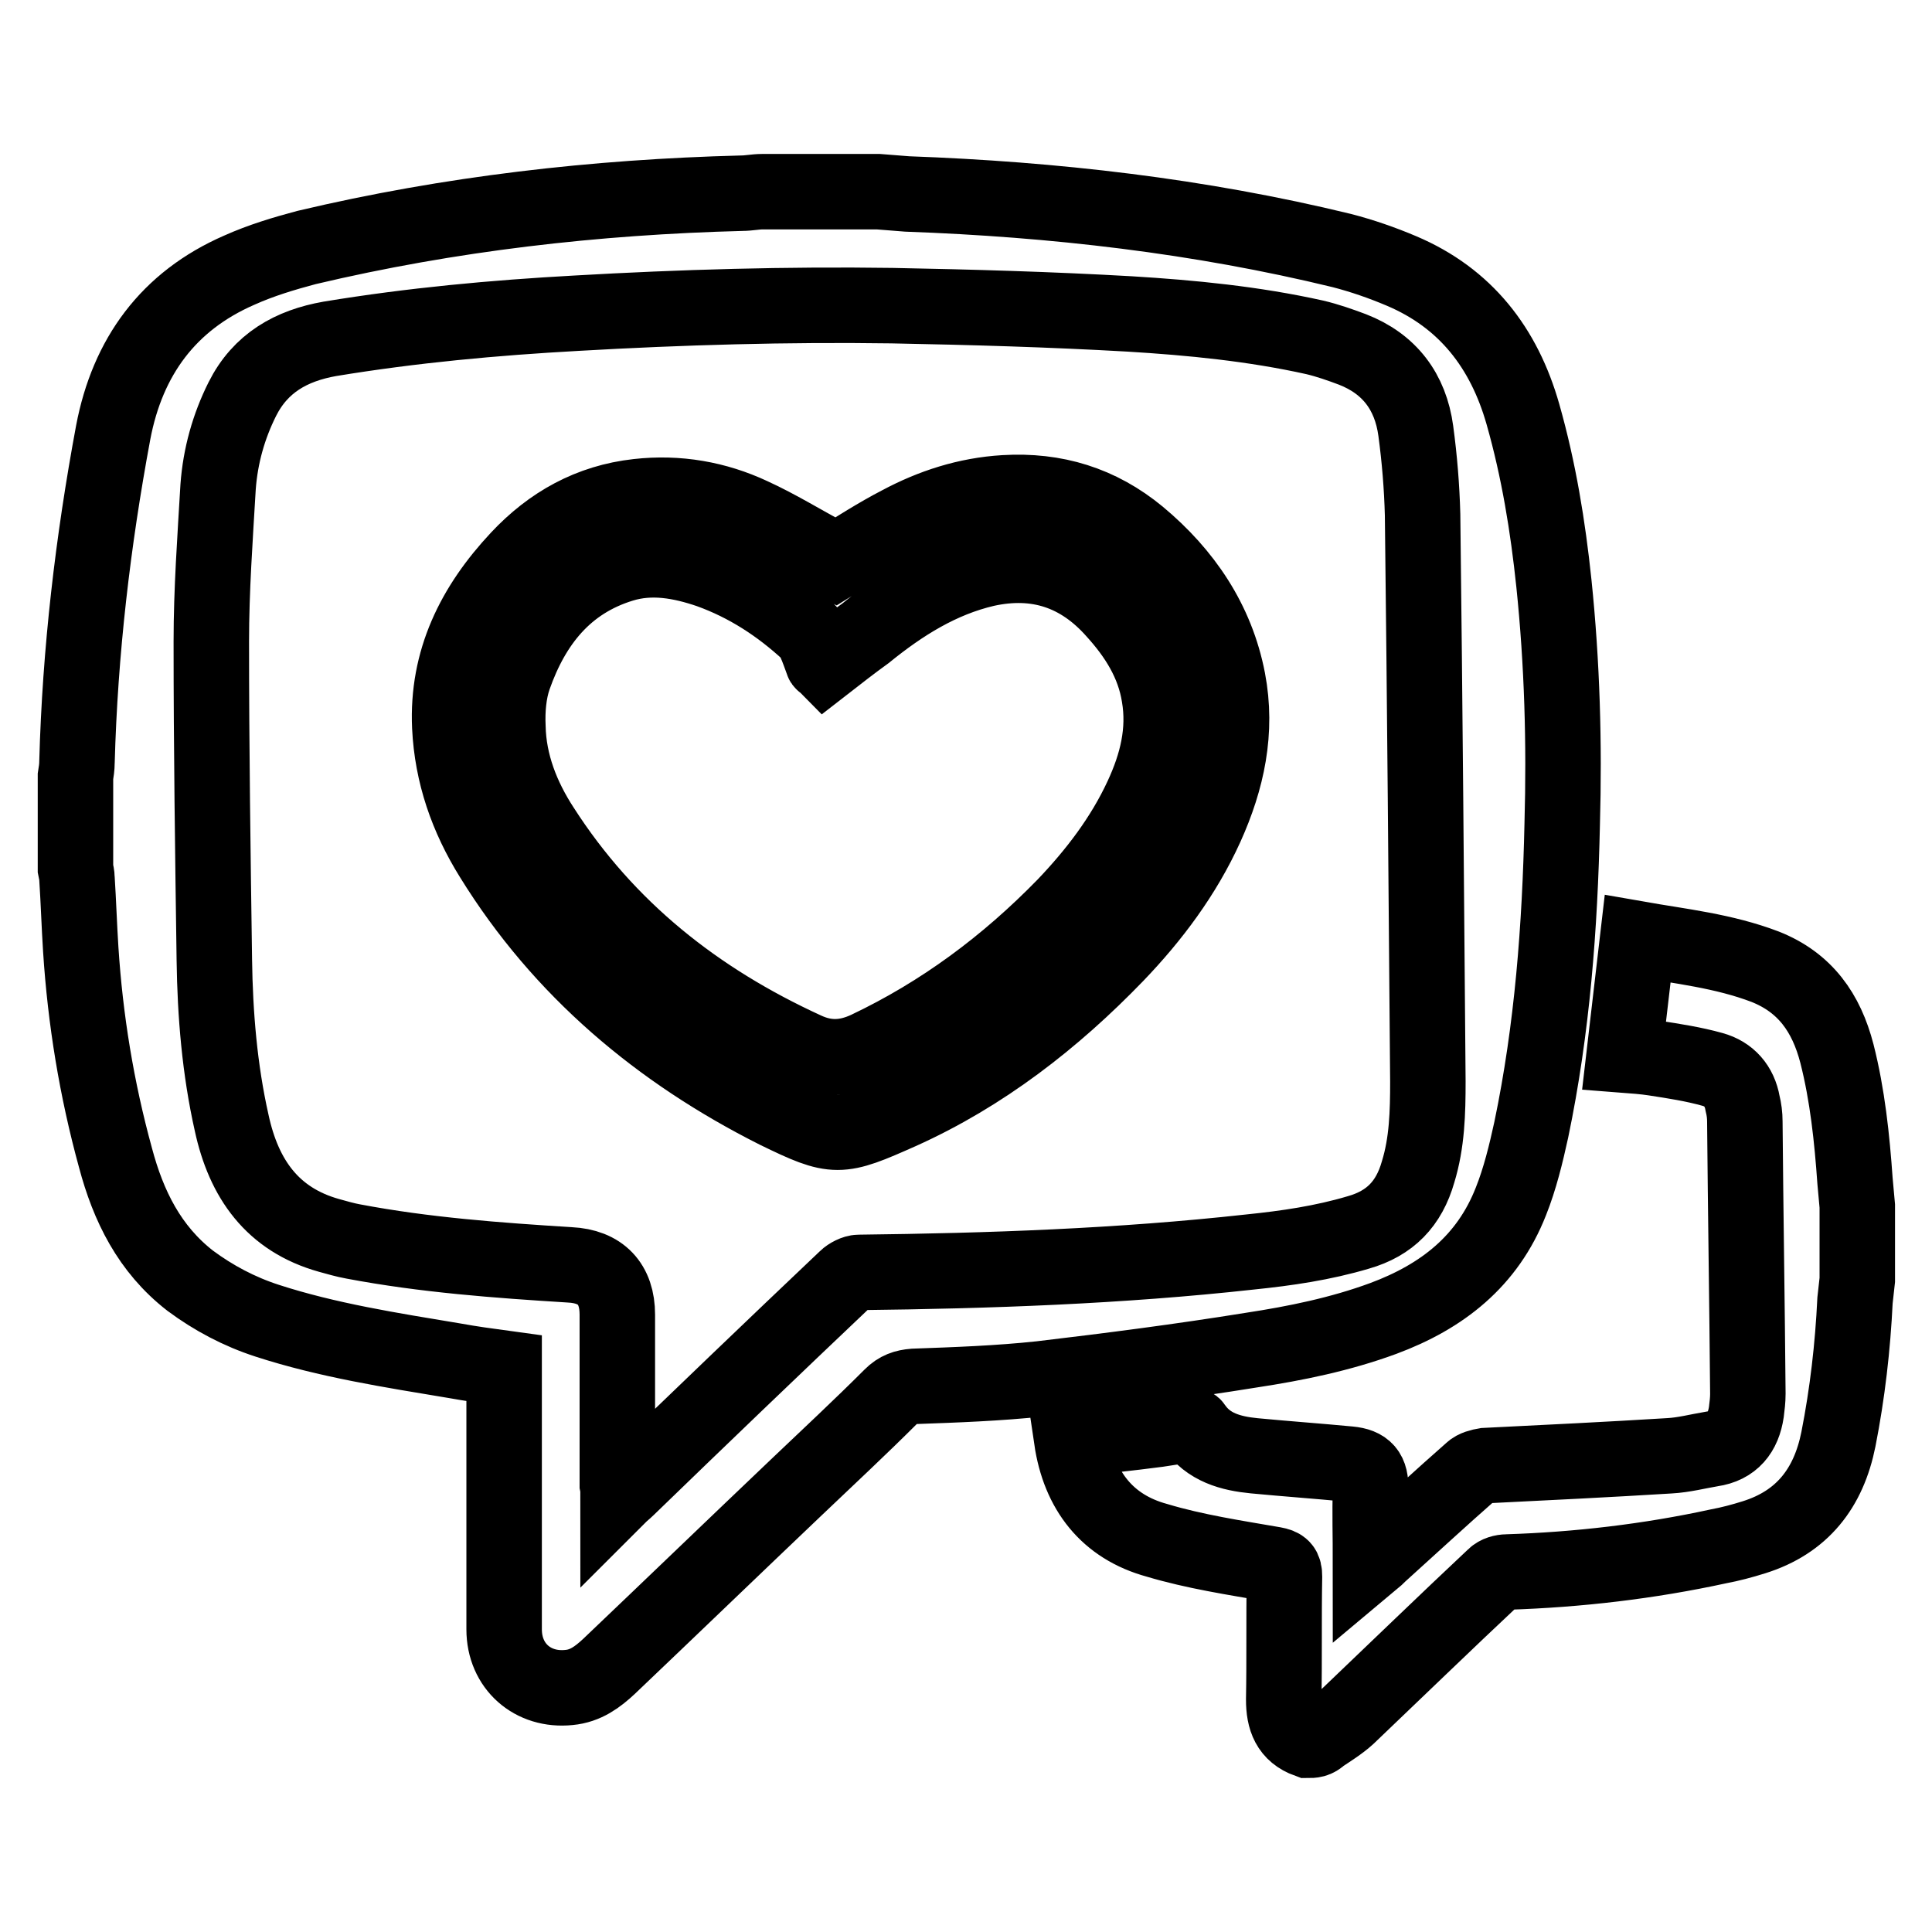 <?xml version="1.0" encoding="utf-8"?>
<!-- Svg Vector Icons : http://www.onlinewebfonts.com/icon -->
<!DOCTYPE svg PUBLIC "-//W3C//DTD SVG 1.1//EN" "http://www.w3.org/Graphics/SVG/1.1/DTD/svg11.dtd">
<svg version="1.1" xmlns="http://www.w3.org/2000/svg" xmlns:xlink="http://www.w3.org/1999/xlink" x="0px" y="0px" viewBox="0 0 256 256" enable-background="new 0 0 256 256" xml:space="preserve">
<g> <path stroke-width="10" fill-opacity="0" stroke="#000000"  d="M116.4,25.4c1.3,0.1,2.5,0.2,3.8,0.3c19.4,0.7,38.7,2.9,57.6,7.5c2.7,0.7,5.3,1.6,7.9,2.7 c8.5,3.6,13.6,10.2,16.1,19c2.1,7.4,3.3,14.8,4.1,22.4c1.1,10.6,1.4,21.2,1.1,31.9c-0.3,13.6-1.3,27.1-4.1,40.5 c-0.7,3.2-1.5,6.5-2.7,9.5c-3.1,7.9-9.1,12.6-16.9,15.5c-5.7,2.1-11.6,3.3-17.5,4.2c-9.3,1.5-18.6,2.7-27.9,3.8 c-5.6,0.6-11.2,0.8-16.8,1c-1.2,0.1-2.1,0.4-3,1.3c-4.1,4.1-8.4,8.1-12.6,12.1c-8.3,7.9-16.5,15.8-24.8,23.7 c-1.5,1.4-3.1,2.6-5.3,2.8c-4.8,0.5-8.6-2.8-8.6-7.7c0-11,0-22,0-33v-1.6c-2.2-0.3-4.4-0.6-6.6-1c-8.4-1.4-16.8-2.7-24.8-5.3 c-3.7-1.2-7.1-3-10.2-5.3c-5.4-4.2-8.2-9.9-9.9-16.3c-2.5-9.1-4-18.3-4.6-27.6c-0.2-3.1-0.3-6.3-0.5-9.4c0-0.4-0.1-0.8-0.2-1.3 v-12.2c0.1-0.6,0.2-1.3,0.2-1.9c0.4-14.7,2.1-29.2,4.8-43.7c1.9-10,7.3-17.4,16.7-21.5c2.9-1.3,5.9-2.2,8.9-3 c19-4.5,38.3-6.7,57.7-7.2c0.9,0,1.8-0.2,2.7-0.2H116.4L116.4,25.4z M81.9,198.3c0.6-0.6,0.9-0.8,1.2-1.1 c9.6-9.3,19.3-18.6,29-27.8c0.4-0.4,1.2-0.8,1.7-0.8c17.3-0.2,34.6-0.8,51.8-2.7c4.9-0.5,9.7-1.2,14.4-2.6c4.2-1.2,6.7-3.8,7.9-8 c1.2-3.9,1.3-7.9,1.3-12c-0.2-25-0.4-50.1-0.7-75.1c-0.1-3.7-0.4-7.4-0.9-11.1c-0.7-5.2-3.5-8.9-8.4-10.8c-1.6-0.6-3.3-1.2-5-1.6 c-8.1-1.8-16.3-2.6-24.5-3.1c-10.5-0.6-21-0.9-31.5-1.1c-13.9-0.2-27.9,0.2-41.8,1c-10.9,0.6-21.8,1.6-32.7,3.4 c-5.1,0.9-9.2,3.2-11.6,8c-1.8,3.6-2.9,7.5-3.2,11.6C28.5,71.3,28,78.2,28,85c0,14.1,0.2,28.1,0.4,42.2c0.1,7.2,0.7,14.5,2.3,21.6 c1.6,7.4,5.4,12.8,12.9,14.9c1.1,0.3,2.1,0.6,3.2,0.8c9.5,1.8,19.1,2.5,28.7,3.1c4.1,0.2,6.3,2.5,6.3,6.6c0,7.5,0,15,0,22.5 C81.9,197.2,81.9,197.6,81.9,198.3L81.9,198.3z M173.3,230.6c-2.5-0.9-3.2-2.8-3.2-5.4c0.1-5.4,0-10.8,0.1-16.3 c0-1.1-0.3-1.4-1.4-1.6c-5.2-0.9-10.5-1.7-15.5-3.2c-6.6-1.8-10.3-6.6-11.3-13.4c3.8-0.4,7.6-0.8,11.4-1.3c1.3-0.2,2.6-0.4,3.9-0.6 c0.3,0,0.8,0,0.9,0.2c1.9,2.8,4.9,3.6,8,3.9c4.2,0.4,8.4,0.7,12.6,1.1c2.1,0.2,2.9,1.1,2.8,3.3c-0.1,3.1,0,6.3,0,9.7 c0.6-0.5,0.9-0.8,1.2-1.1c4.1-3.7,8.1-7.4,12.2-11c0.4-0.4,1.2-0.6,1.8-0.7c8.1-0.4,16.3-0.8,24.4-1.3c1.9-0.1,3.8-0.6,5.6-0.9 c2.8-0.4,4.2-2.2,4.6-4.9c0.1-0.8,0.2-1.6,0.2-2.4c-0.1-12-0.3-24.1-0.4-36.1c0-0.8-0.1-1.6-0.3-2.4c-0.4-2.3-1.8-3.9-4-4.5 c-2.5-0.7-5.1-1.1-7.7-1.5c-1.3-0.2-2.7-0.3-4-0.4c0.6-5.2,1.2-10.2,1.8-15.4c5.7,1,11.4,1.6,16.9,3.7c5.3,2.1,8.1,6.1,9.5,11.5 c1.4,5.5,2,11.2,2.4,16.9c0.1,1.1,0.2,2.2,0.3,3.3v9.8c-0.1,0.9-0.2,1.8-0.3,2.7c-0.3,6.2-1,12.3-2.2,18.4c-1.3,6.5-4.8,11-11.2,13 c-1.6,0.5-3.1,0.9-4.7,1.2c-9.2,2-18.6,3.1-28,3.4c-0.6,0-1.3,0.2-1.7,0.6c-6.5,6.1-12.9,12.3-19.4,18.5c-1.1,1-2.4,1.8-3.6,2.6 C174.4,230.6,173.9,230.6,173.3,230.6z M110.6,74.5c2.9-1.8,5.7-3.6,8.6-5.1c4.3-2.3,8.9-3.8,13.9-4.1c6.7-0.4,12.6,1.4,17.8,5.7 c6,5,10.3,11.3,11.8,19.1c1.3,6.8-0.1,13.2-2.9,19.4c-2.9,6.4-7.1,12-11.9,17c-8.3,8.6-17.7,15.9-28.6,20.8 c-8.1,3.6-8.6,3.7-16.4-0.1c-15.5-7.8-28.5-18.7-37.7-33.6c-3.3-5.3-5.3-11-5.6-17.3c-0.4-8.8,3.2-16,9.1-22.3 c4.3-4.6,9.5-7.5,15.8-8.2c5.3-0.6,10.4,0.3,15.1,2.5c3.5,1.6,6.7,3.6,10.1,5.4C110,74.1,110.4,74.4,110.6,74.5L110.6,74.5z  M109.3,88c-0.2-0.2-0.3-0.2-0.3-0.3c-0.3-0.8-0.6-1.7-1-2.6c-0.2-0.4-0.4-0.9-0.8-1.3c-3.9-3.6-8.2-6.4-13.2-8.2 c-3.8-1.3-7.7-2-11.6-0.8c-7.5,2.3-11.8,7.8-14.3,14.9c-0.7,2-0.9,4.4-0.8,6.6c0.1,4.9,1.9,9.4,4.5,13.4 c8.6,13.4,20.5,22.8,34.9,29.4c2.8,1.3,5.4,1.2,8.2-0.1c9.9-4.7,18.5-11.1,26.2-19c4.1-4.3,7.7-9,10.2-14.4c2-4.3,3.1-8.7,2.3-13.4 c-0.7-4.4-3-8-5.9-11.2c-4.6-5.2-10.3-7.1-17.1-5.6c-6,1.4-11.1,4.6-15.9,8.5C112.9,85.2,111.1,86.6,109.3,88z"/></g>
</svg>